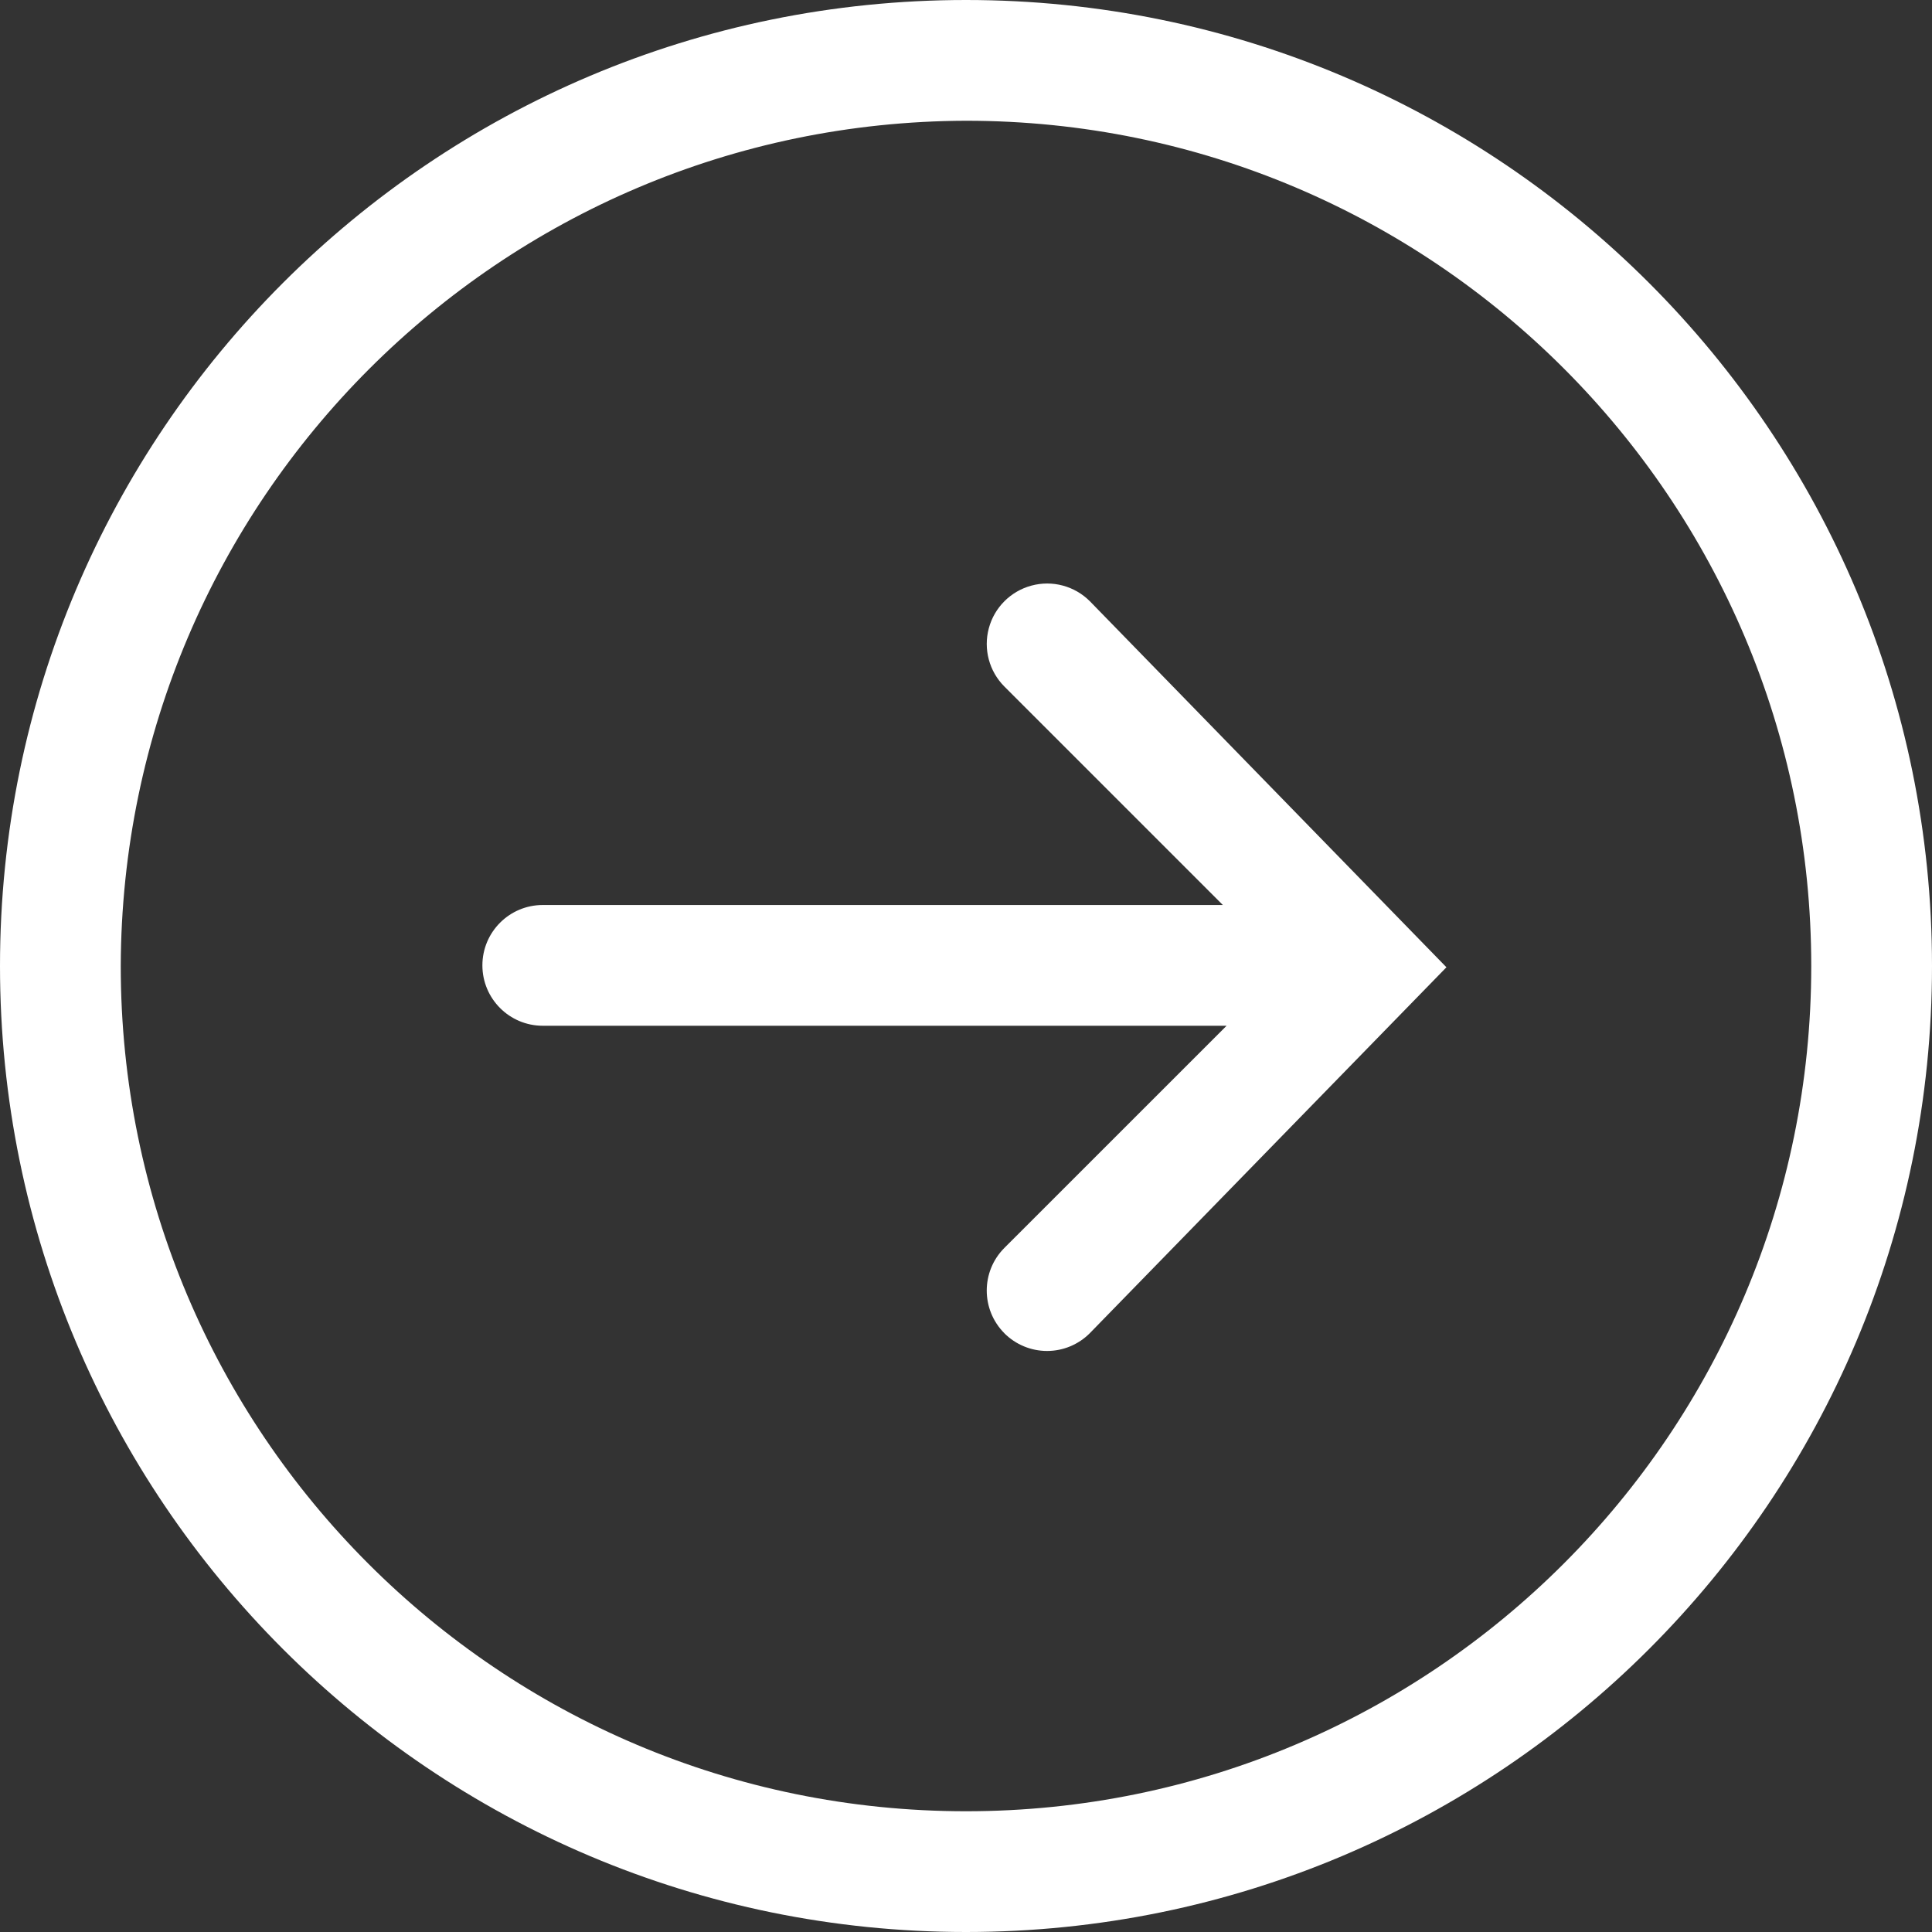 <svg xmlns="http://www.w3.org/2000/svg" width="70" height="70" viewBox="0 0 70 70">
    <rect x="0" y="0" width="70" height="70" fill="#333333" stroke="none"/>
    <g fill="none" fill-rule="evenodd">
        <g fill="#FFF" fill-rule="nonzero">
            <g>
                <path d="M683 85c0-19.33 15.67-35 35-35s35 15.67 35 35-15.67 35-35 35-35-15.67-35-35zm4.375 0c0 16.914 13.711 30.625 30.625 30.625S748.625 101.914 748.625 85 734.914 54.375 718 54.375c-16.892.052-30.573 13.733-30.625 30.625zm32.017 13.307c-.854-.855-.854-2.24 0-3.094l8.05-8.048h-24.776c-1.208 0-2.188-.98-2.188-2.188 0-1.208.98-2.187 2.188-2.187h24.64l-7.914-7.914c-.552-.552-.768-1.358-.565-2.113.202-.755.792-1.344 1.547-1.546.755-.203 1.56.013 2.113.566l12.92 13.263-12.923 13.26c-.41.411-.966.642-1.547.642-.58 0-1.137-.231-1.547-.641h.002z" transform="translate(-683, -3791) translate(0, 3741)"/>
            </g>
        </g>
    </g>
</svg>
